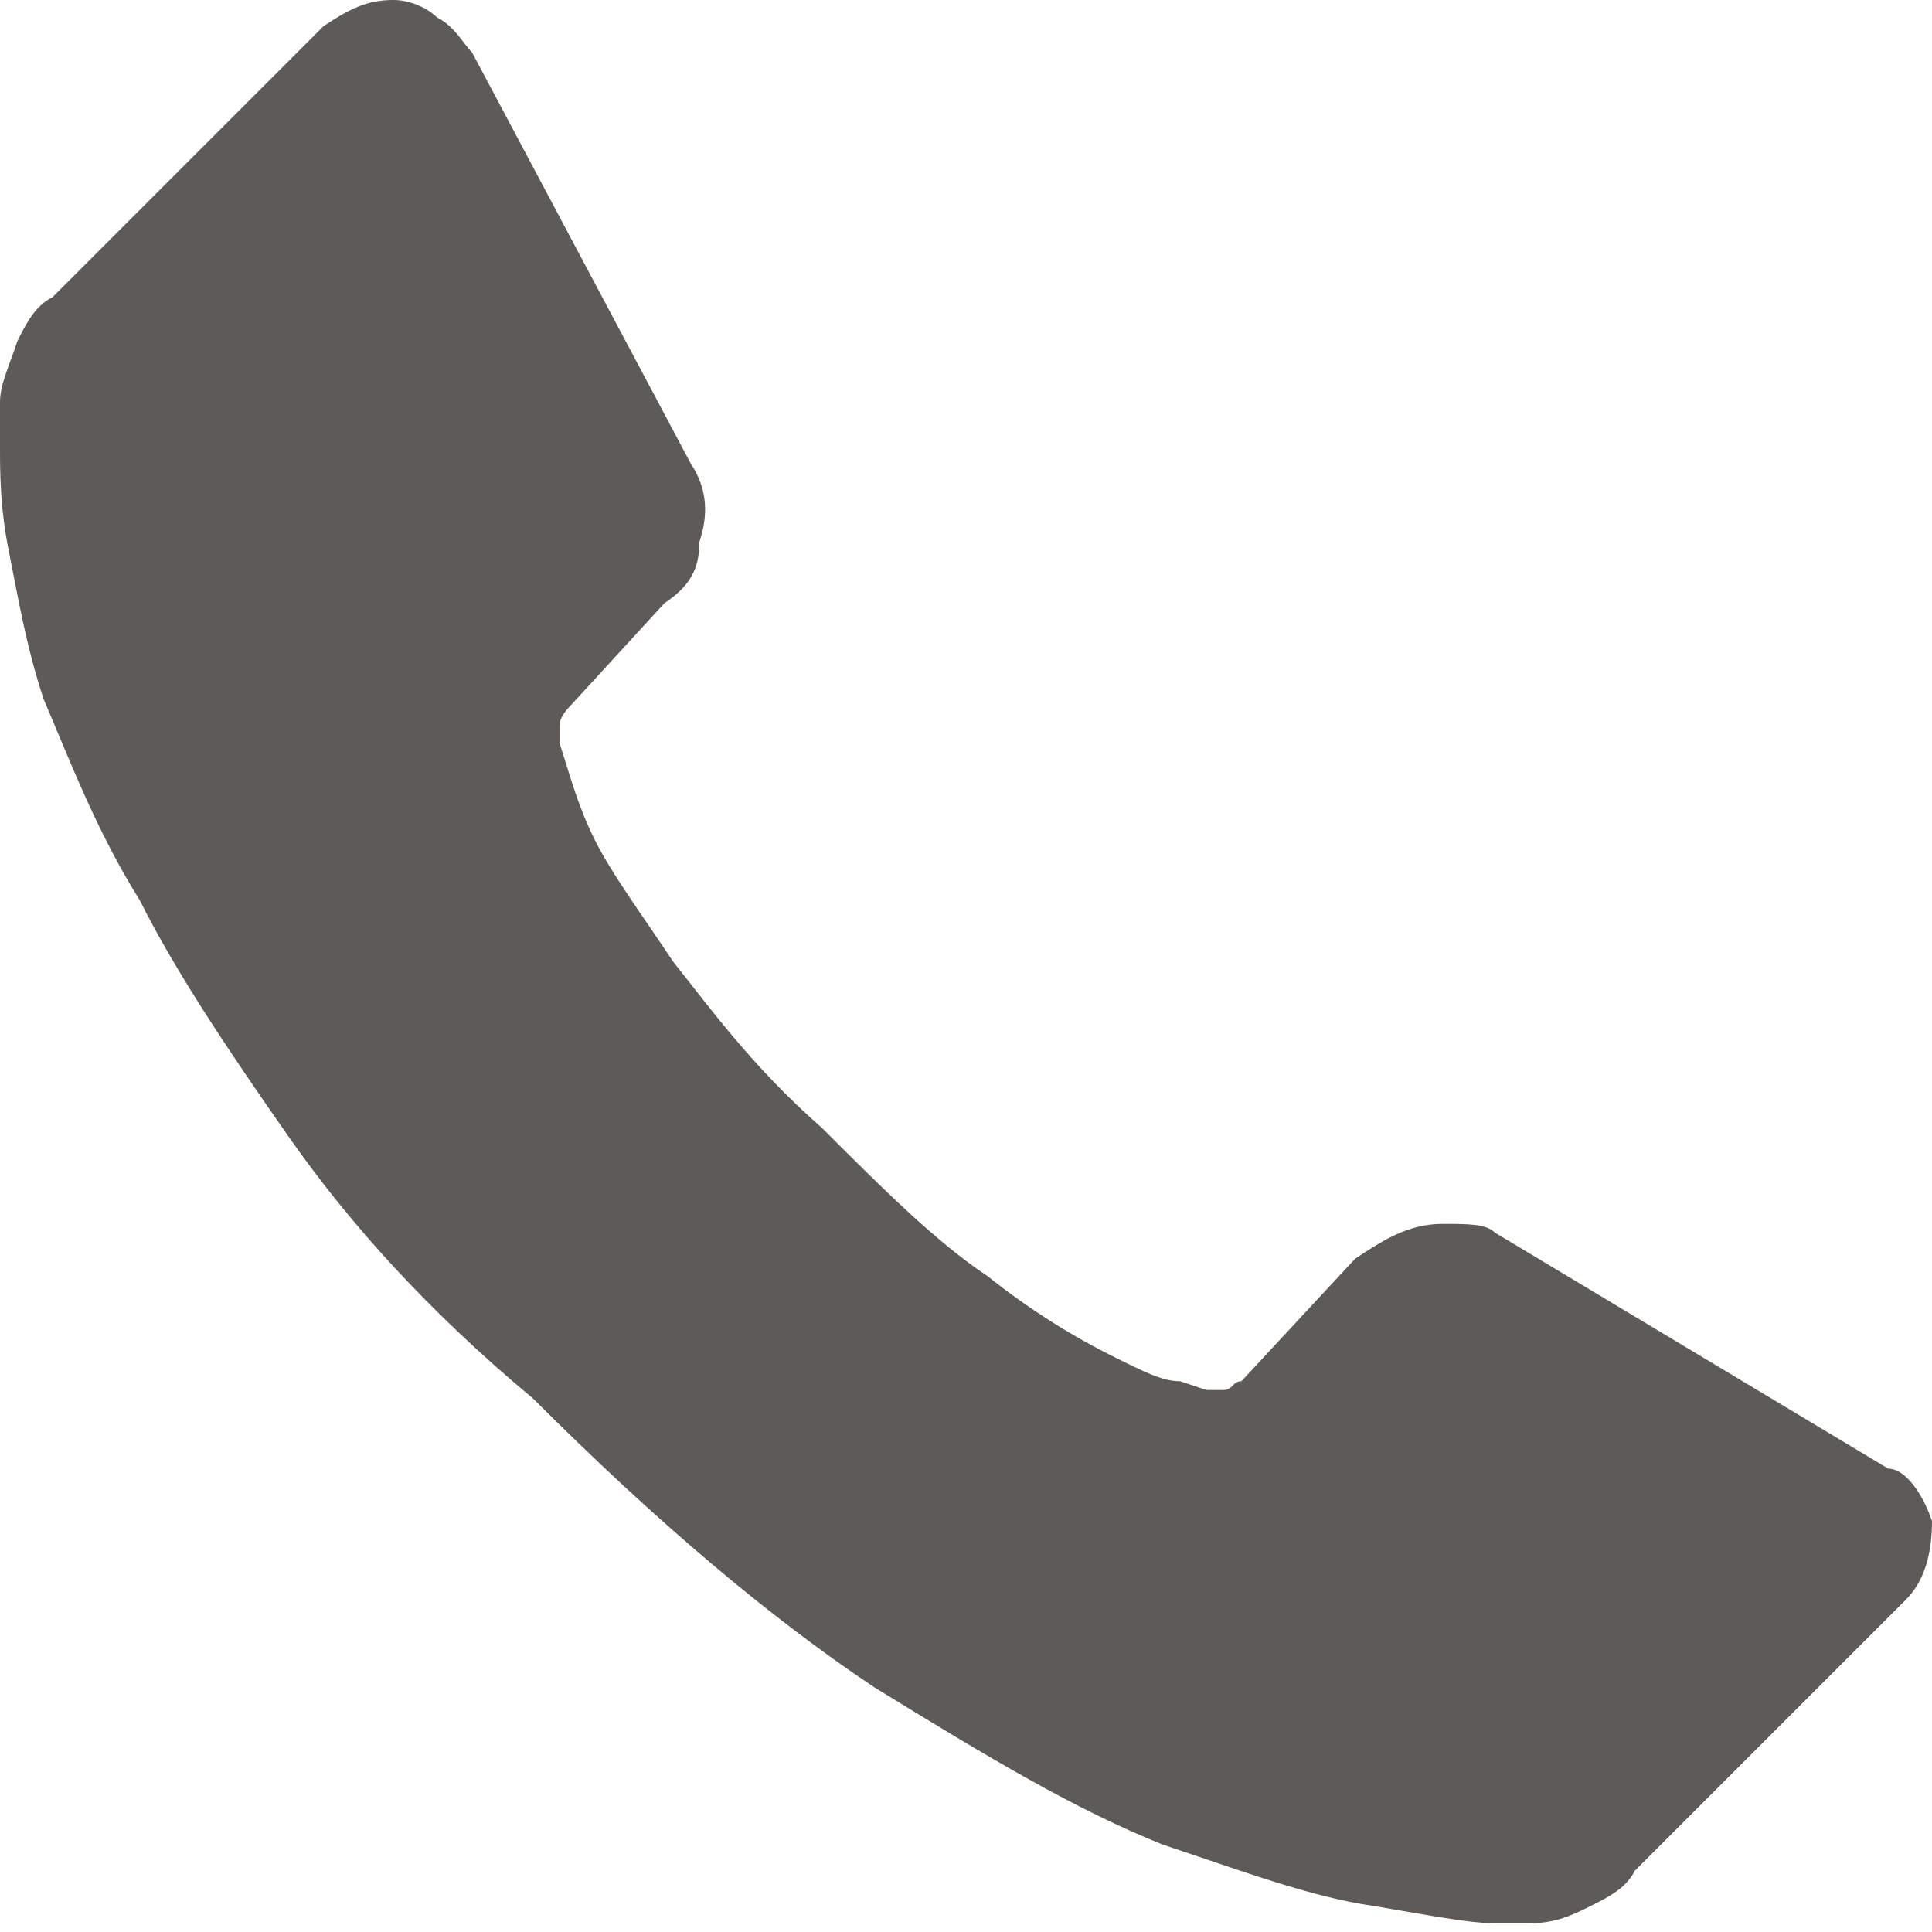 <?xml version="1.0" encoding="utf-8"?>
<!-- Generator: Adobe Illustrator 23.0.2, SVG Export Plug-In . SVG Version: 6.00 Build 0)  -->
<svg version="1.1" id="Ebene_1" xmlns="http://www.w3.org/2000/svg" xmlns:xlink="http://www.w3.org/1999/xlink" x="0px" y="0px"
	 viewBox="0 0 22.1 22.1" style="enable-background:new 0 0 22.1 22.1;" xml:space="preserve">
<style type="text/css">
	.st0{fill:#5E5A57;}
</style>
<path class="st0" d="M22.1,17.4c0,0.4-0.1,0.7-0.3,0.9l-3.1,3.1c-0.1,0.2-0.3,0.3-0.5,0.4c-0.2,0.1-0.4,0.2-0.7,0.2c0,0-0.1,0-0.1,0
	c-0.1,0-0.2,0-0.3,0c-0.3,0-0.8-0.1-1.4-0.2c-0.7-0.1-1.5-0.4-2.4-0.7c-1-0.4-2-1-3.3-1.8c-1.2-0.8-2.5-1.9-3.9-3.3
	C4.9,15,4,14,3.3,13c-0.7-1-1.3-1.9-1.7-2.7C1.1,9.5,0.8,8.7,0.5,8C0.3,7.4,0.2,6.8,0.1,6.3C0,5.8,0,5.4,0,5.1c0-0.3,0-0.4,0-0.5
	c0-0.2,0.1-0.4,0.2-0.7c0.1-0.2,0.2-0.4,0.4-0.5l3.1-3.1C4,0.1,4.2,0,4.5,0C4.7,0,4.9,0.1,5,0.2c0.2,0.1,0.3,0.3,0.4,0.4l2.5,4.7
	C8.1,5.6,8.1,5.9,8,6.2C8,6.5,7.9,6.7,7.6,6.9L6.5,8.1c0,0-0.1,0.1-0.1,0.2c0,0.1,0,0.1,0,0.2c0.1,0.3,0.2,0.7,0.4,1.1
	c0.2,0.4,0.5,0.8,0.9,1.4c0.4,0.5,0.9,1.2,1.7,1.9c0.7,0.7,1.3,1.3,1.9,1.7c0.5,0.4,1,0.7,1.4,0.9c0.4,0.2,0.6,0.3,0.8,0.3l0.3,0.1
	c0,0,0.1,0,0.2,0c0.1,0,0.1-0.1,0.2-0.1l1.3-1.4c0.3-0.2,0.6-0.4,1-0.4c0.3,0,0.5,0,0.6,0.1h0l4.5,2.7C21.8,16.8,22,17.1,22.1,17.4z
	"/>
</svg>
